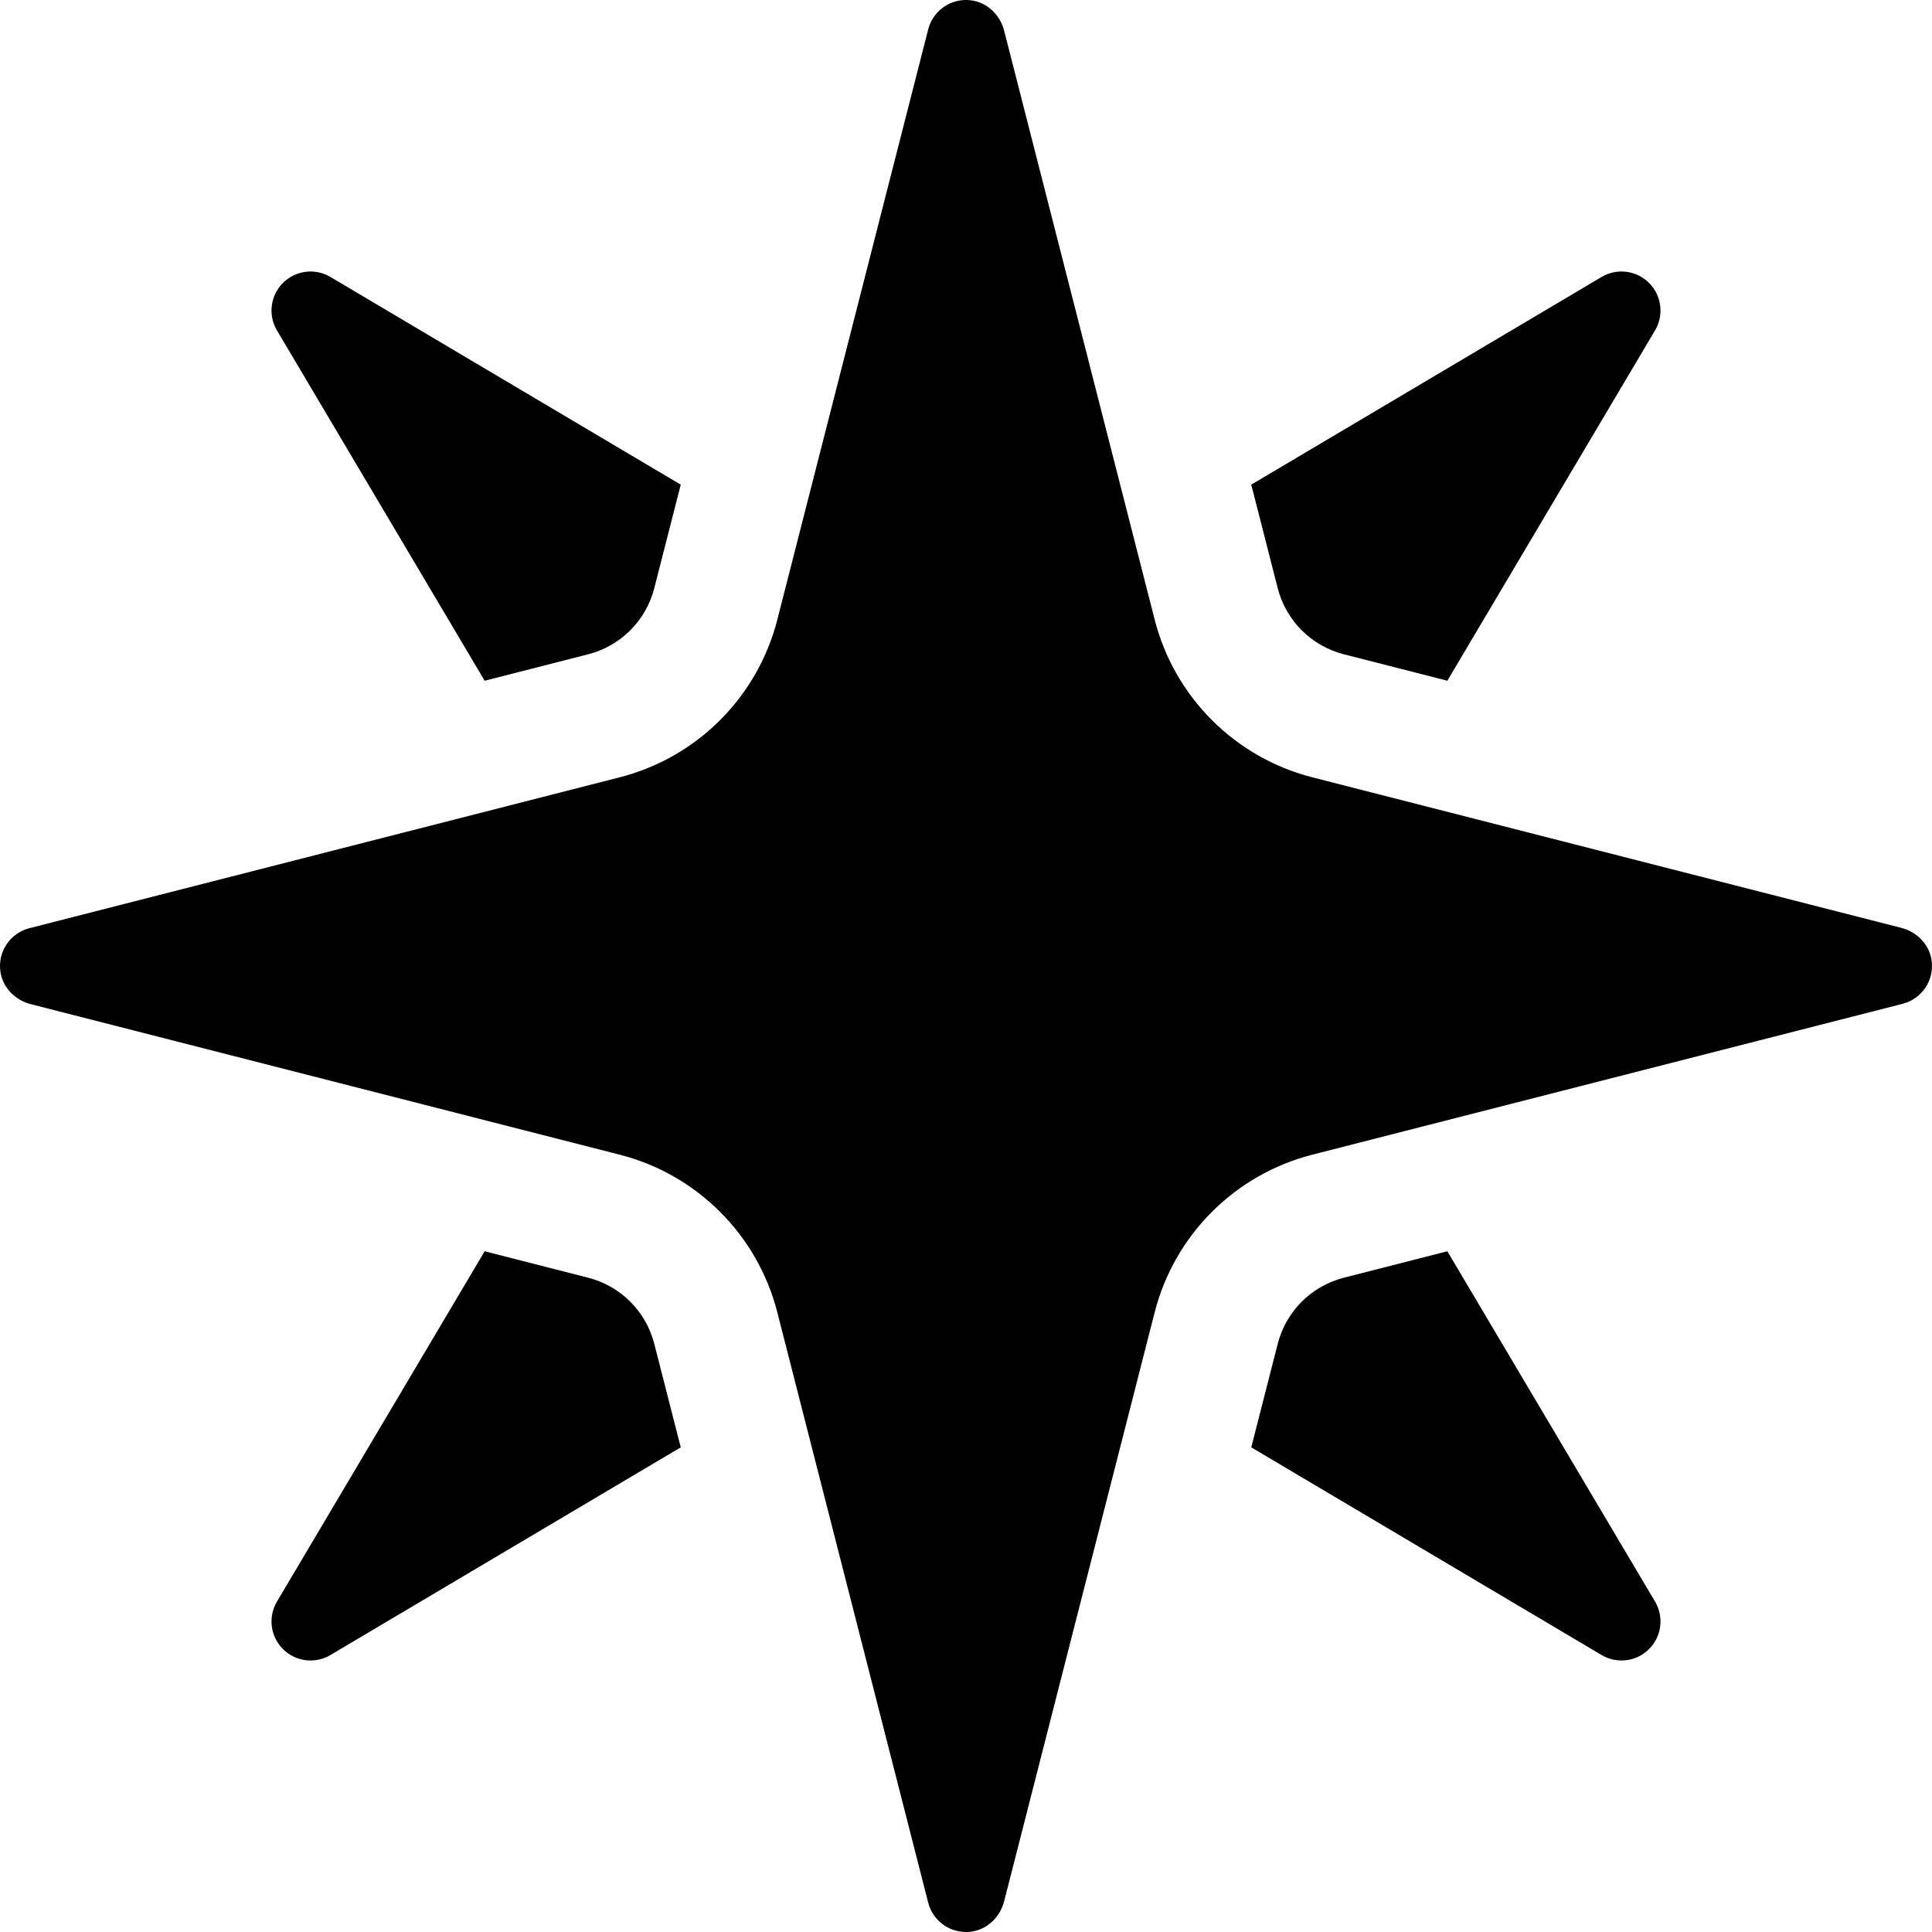 <?xml version="1.0" encoding="iso-8859-1"?>
<!-- Generator: Adobe Illustrator 19.0.0, SVG Export Plug-In . SVG Version: 6.00 Build 0)  -->
<svg version="1.1" id="Layer_1" xmlns="http://www.w3.org/2000/svg" xmlns:xlink="http://www.w3.org/1999/xlink" x="0px" y="0px"
	 viewBox="0 0 512.001 512.001" style="enable-background:new 0 0 512.001 512.001;" xml:space="preserve">
<g>
	<g>
		<path d="M173.39,356.124c-2.199-8.603-8.909-15.314-17.514-17.513l-27.437-7.013l-55.04,92.838
			c-2.409,4.064-1.758,9.243,1.583,12.583c3.34,3.341,8.52,3.992,12.583,1.583l92.838-55.04L173.39,356.124z"/>
	</g>
</g>
<g>
	<g>
		<path d="M87.565,73.398c-4.064-2.409-9.243-1.758-12.583,1.583c-3.341,3.341-3.992,8.52-1.583,12.583l55.04,92.839l27.438-7.013
			c8.604-2.199,15.315-8.91,17.514-17.514l7.013-27.437L87.565,73.398z"/>
	</g>
</g>
<g>
	<g>
		<path d="M437.02,74.981c-3.34-3.341-8.52-3.992-12.583-1.583l-92.839,55.04l7.013,27.438c2.2,8.604,8.91,15.314,17.515,17.513
			l27.437,7.013l55.04-92.838C441.011,83.501,440.361,78.321,437.02,74.981z"/>
	</g>
</g>
<g>
	<g>
		<path d="M438.603,424.436l-55.04-92.838l-27.438,7.013c-8.604,2.199-15.315,8.91-17.514,17.514l-7.013,27.437l92.839,55.04
			c4.063,2.409,9.243,1.758,12.583-1.583C440.36,433.679,441.011,428.5,438.603,424.436z"/>
	</g>
</g>
<g>
	<g>
		<path d="M511.881,254.416c-0.633-4.185-3.926-7.479-8.026-8.526l-156.065-39.89c-20.52-5.245-36.544-21.268-41.787-41.787
			L266.112,8.146c-1.048-4.101-4.342-7.393-8.526-8.026C257.051,0.04,256.523,0,256.001,0c-4.723,0-8.847,3.202-10.017,7.779
			l-39.984,156.432c-5.245,20.519-21.268,36.544-41.787,41.787L7.779,245.983c-5.082,1.299-8.469,6.24-7.659,11.602
			c0.633,4.185,3.926,7.479,8.026,8.526l156.065,39.89c20.52,5.245,36.544,21.268,41.787,41.787l39.984,156.432
			c1.17,4.577,5.293,7.779,10.017,7.779c0.522,0,1.051-0.039,1.584-0.12c4.185-0.633,7.479-3.926,8.526-8.026l39.89-156.065
			c5.245-20.52,21.268-36.544,41.787-41.787l156.432-39.984C509.305,264.718,512.692,259.777,511.881,254.416z"/>
	</g>
</g>
<g>
</g>
<g>
</g>
<g>
</g>
<g>
</g>
<g>
</g>
<g>
</g>
<g>
</g>
<g>
</g>
<g>
</g>
<g>
</g>
<g>
</g>
<g>
</g>
<g>
</g>
<g>
</g>
<g>
</g>
</svg>
